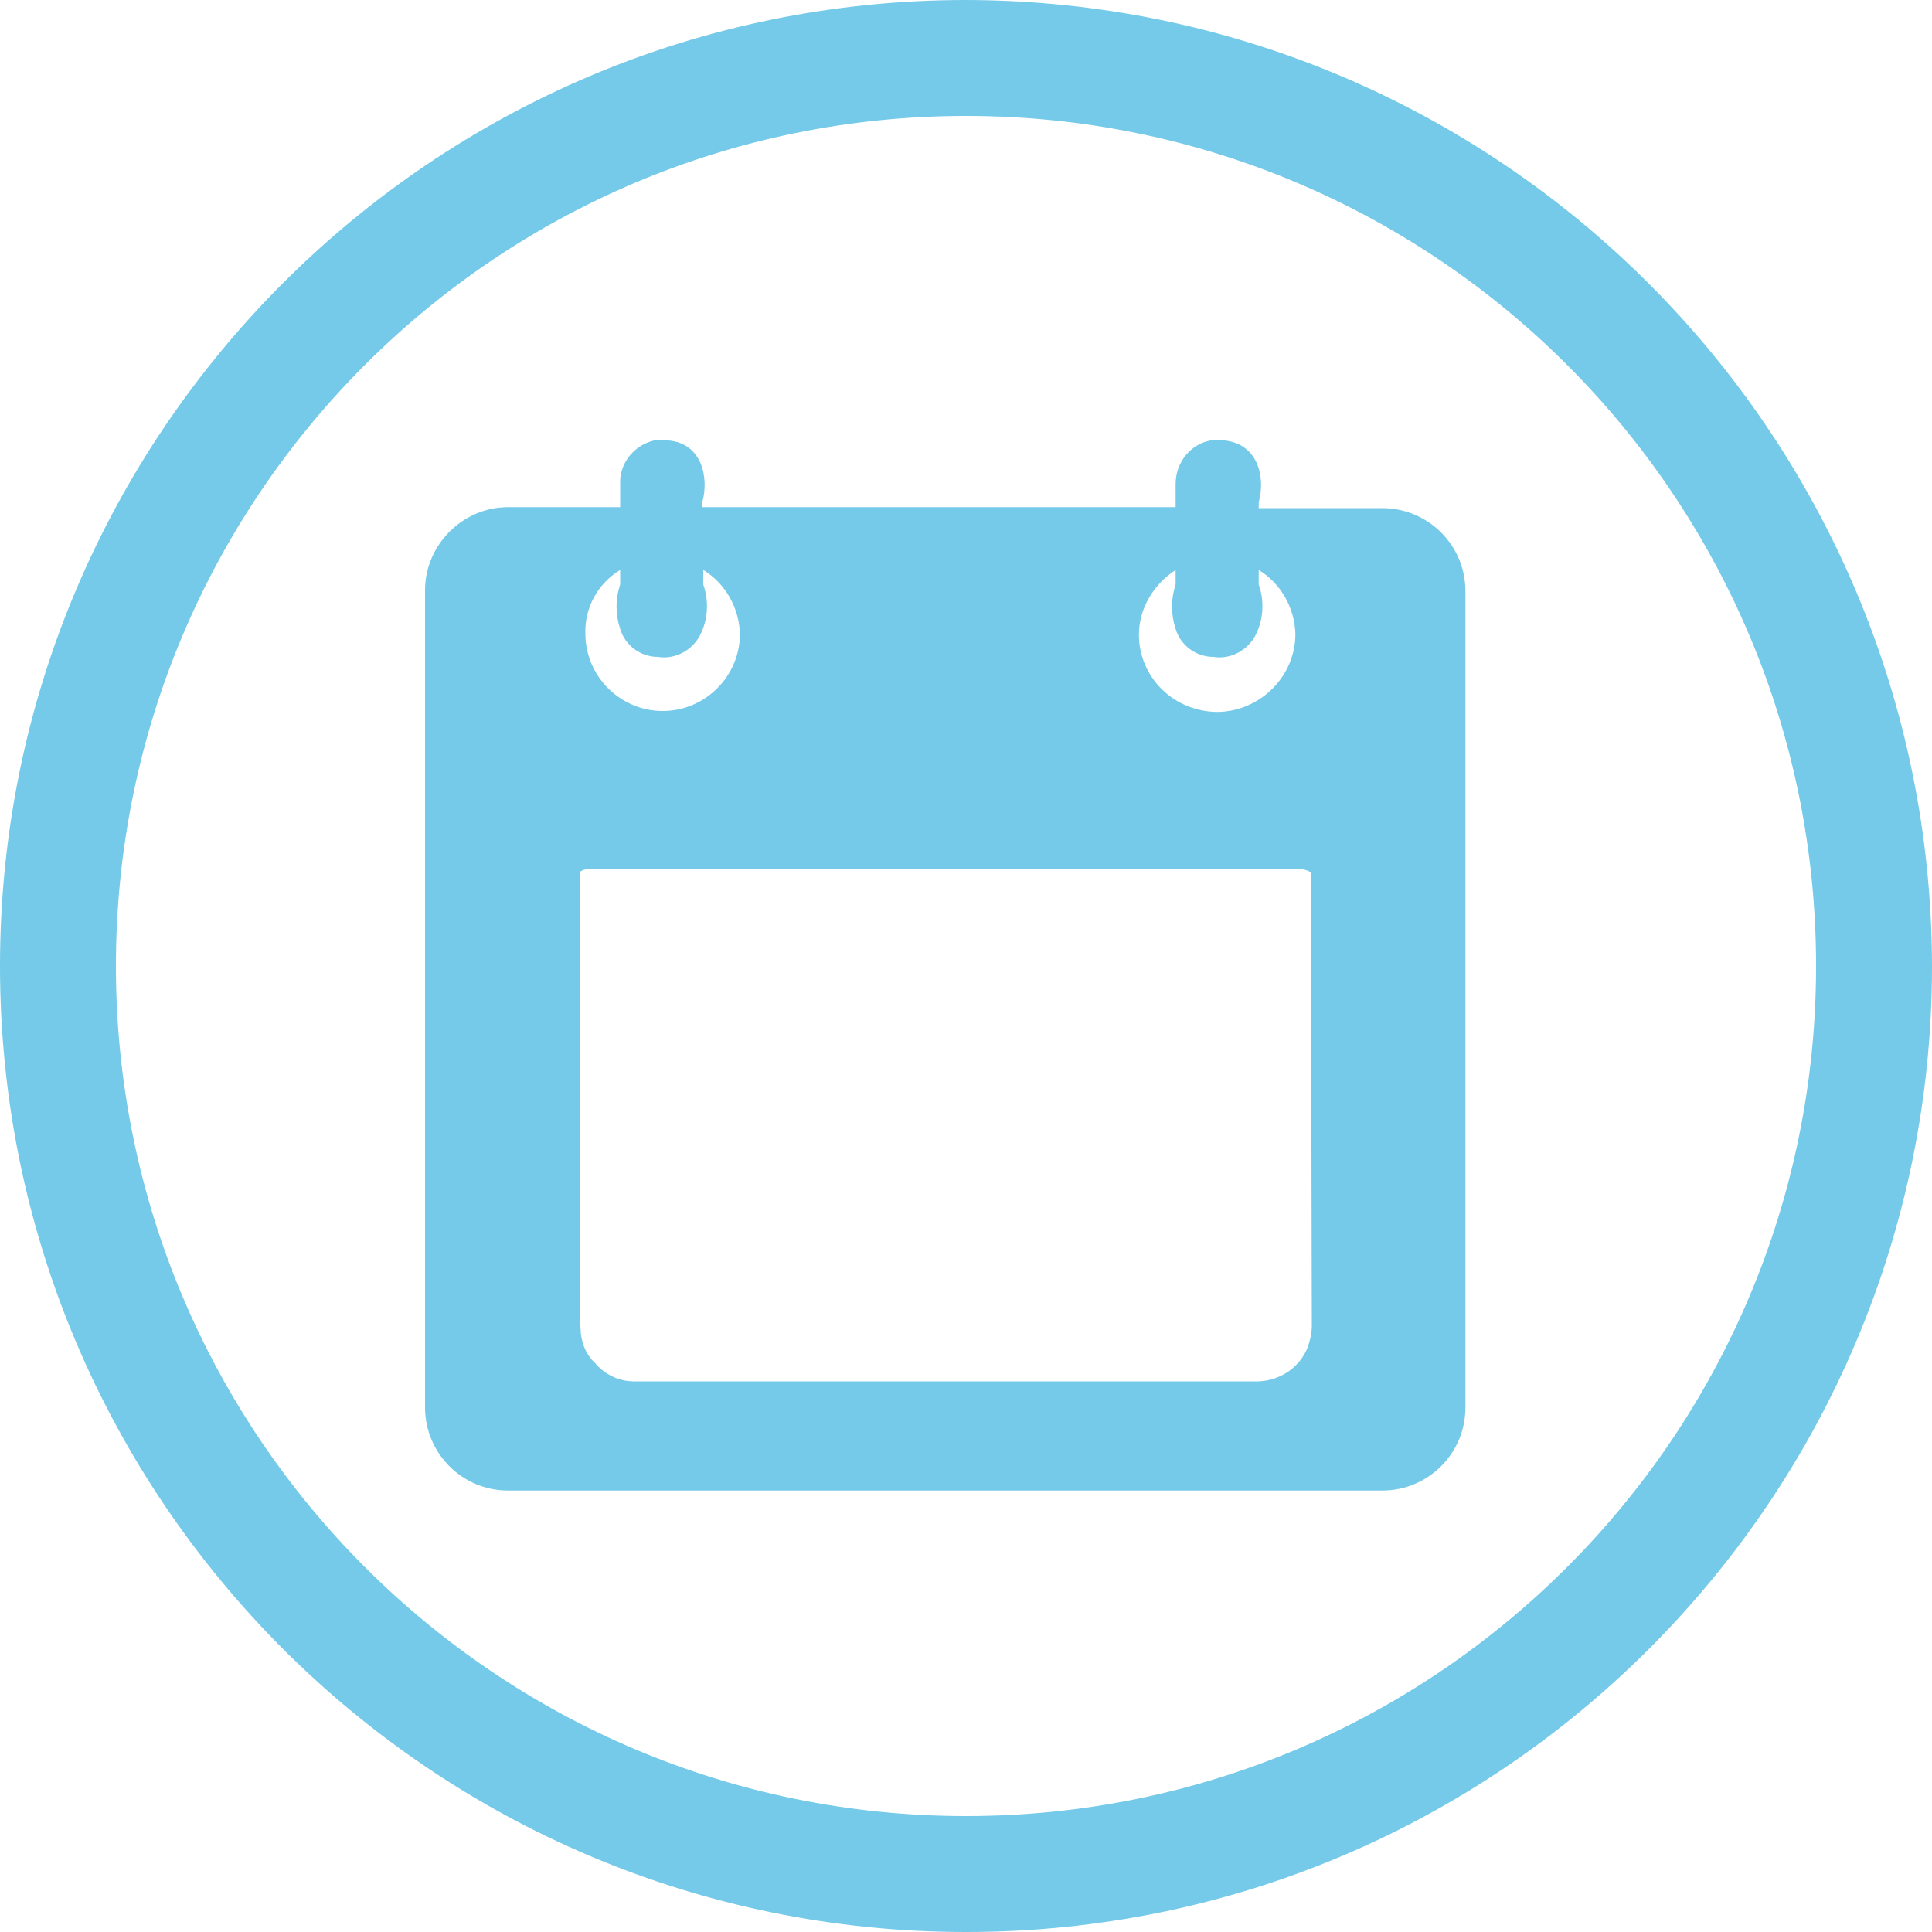<?xml version="1.0" encoding="UTF-8"?> <svg xmlns="http://www.w3.org/2000/svg" xmlns:xlink="http://www.w3.org/1999/xlink" version="1.1" id="Calque_1" x="0px" y="0px" viewBox="0 0 200 200" style="enable-background:new 0 0 200 200;" xml:space="preserve"> <style type="text/css"> .st0{fill:#E689B8;} .st1{fill:#74CAE8;} .st2{fill-rule:evenodd;clip-rule:evenodd;fill:#74CAE8;} .st3{fill-rule:evenodd;clip-rule:evenodd;fill:#F7B075;} .st4{fill:#F7B075;} .st5{fill:#74C3B1;} .st6{fill:#DAA1C9;} </style> <path class="st2" d="M100,0C44.8,0,0,44.8,0,100s44.8,100,100,100c55.2,0,100-44.8,100-100c0,0,0,0,0,0C199.9,44.8,155.2,0.1,100,0z M100,188c-48.6,0-88-39.4-88-88c0,0,0,0,0,0c0-48.6,39.4-88,88-88c0,0,0,0,0,0c48.6,0,88,39.4,88,88S148.6,188,100,188z M143.1,52.6L143.1,52.6l-12.8,0V52c0.7-2.5,0-6-3.5-6.4h-1.5c-2.1,0.4-3.6,2.3-3.6,4.5c0,0.6,0,1.2,0,1.9v0.5h-49V52 c0.7-2.5,0-6.1-3.5-6.4h-1.5c-2.1,0.5-3.6,2.4-3.5,4.5c0,0.6,0,1.2,0,1.9v0.5H52.6c-4.7,0-8.6,3.9-8.6,8.6v84.6 c0,4.7,3.8,8.6,8.6,8.6h90.5c4.7,0,8.6-3.8,8.6-8.6c0,0,0,0,0,0V61.2C151.7,56.4,147.8,52.6,143.1,52.6z M117.9,65.7 c0-2.7,1.5-5.2,3.8-6.7h0v1.5c-0.5,1.5-0.5,3.1,0,4.6c0.5,1.7,2.1,2.9,3.9,2.9c1.8,0.3,3.6-0.7,4.4-2.3c0.8-1.6,0.9-3.5,0.3-5.2 c0-0.5,0-1,0-1.5c2.3,1.4,3.7,3.9,3.8,6.6c0,4.4-3.6,8-8,8.1C121.5,73.7,117.9,70.1,117.9,65.7C117.9,65.7,117.9,65.7,117.9,65.7z M64.2,59L64.2,59L64.2,59C64.2,59,64.2,59,64.2,59v1.5c-0.5,1.5-0.5,3.1,0,4.6c0.5,1.7,2.1,2.9,3.9,2.9c1.8,0.3,3.6-0.7,4.4-2.3 c0.8-1.6,0.9-3.5,0.3-5.2c0-0.5,0-1,0-1.5c2.3,1.4,3.7,3.9,3.8,6.6c0,4.4-3.6,8-8,8c-4.4,0-8-3.6-8-8C60.5,62.9,61.9,60.4,64.2,59z M135.8,137.3c0,0.7-0.2,1.5-0.4,2.1c-0.8,2.1-2.8,3.5-5.1,3.6c0,0-0.1,0-0.1,0c-21.5,0-43.1,0-64.6,0c-1.5,0-3-0.7-4-1.9 c-1-0.9-1.5-2.3-1.5-3.6c0-0.1,0-0.2-0.1-0.3V90.3c0.2-0.2,0.5-0.3,0.7-0.3c0.3,0,0.6,0,0.8,0c24.2,0,48.4,0,72.6,0 c0.5-0.1,1.1,0,1.6,0.3L135.8,137.3z"></path> </svg> 
